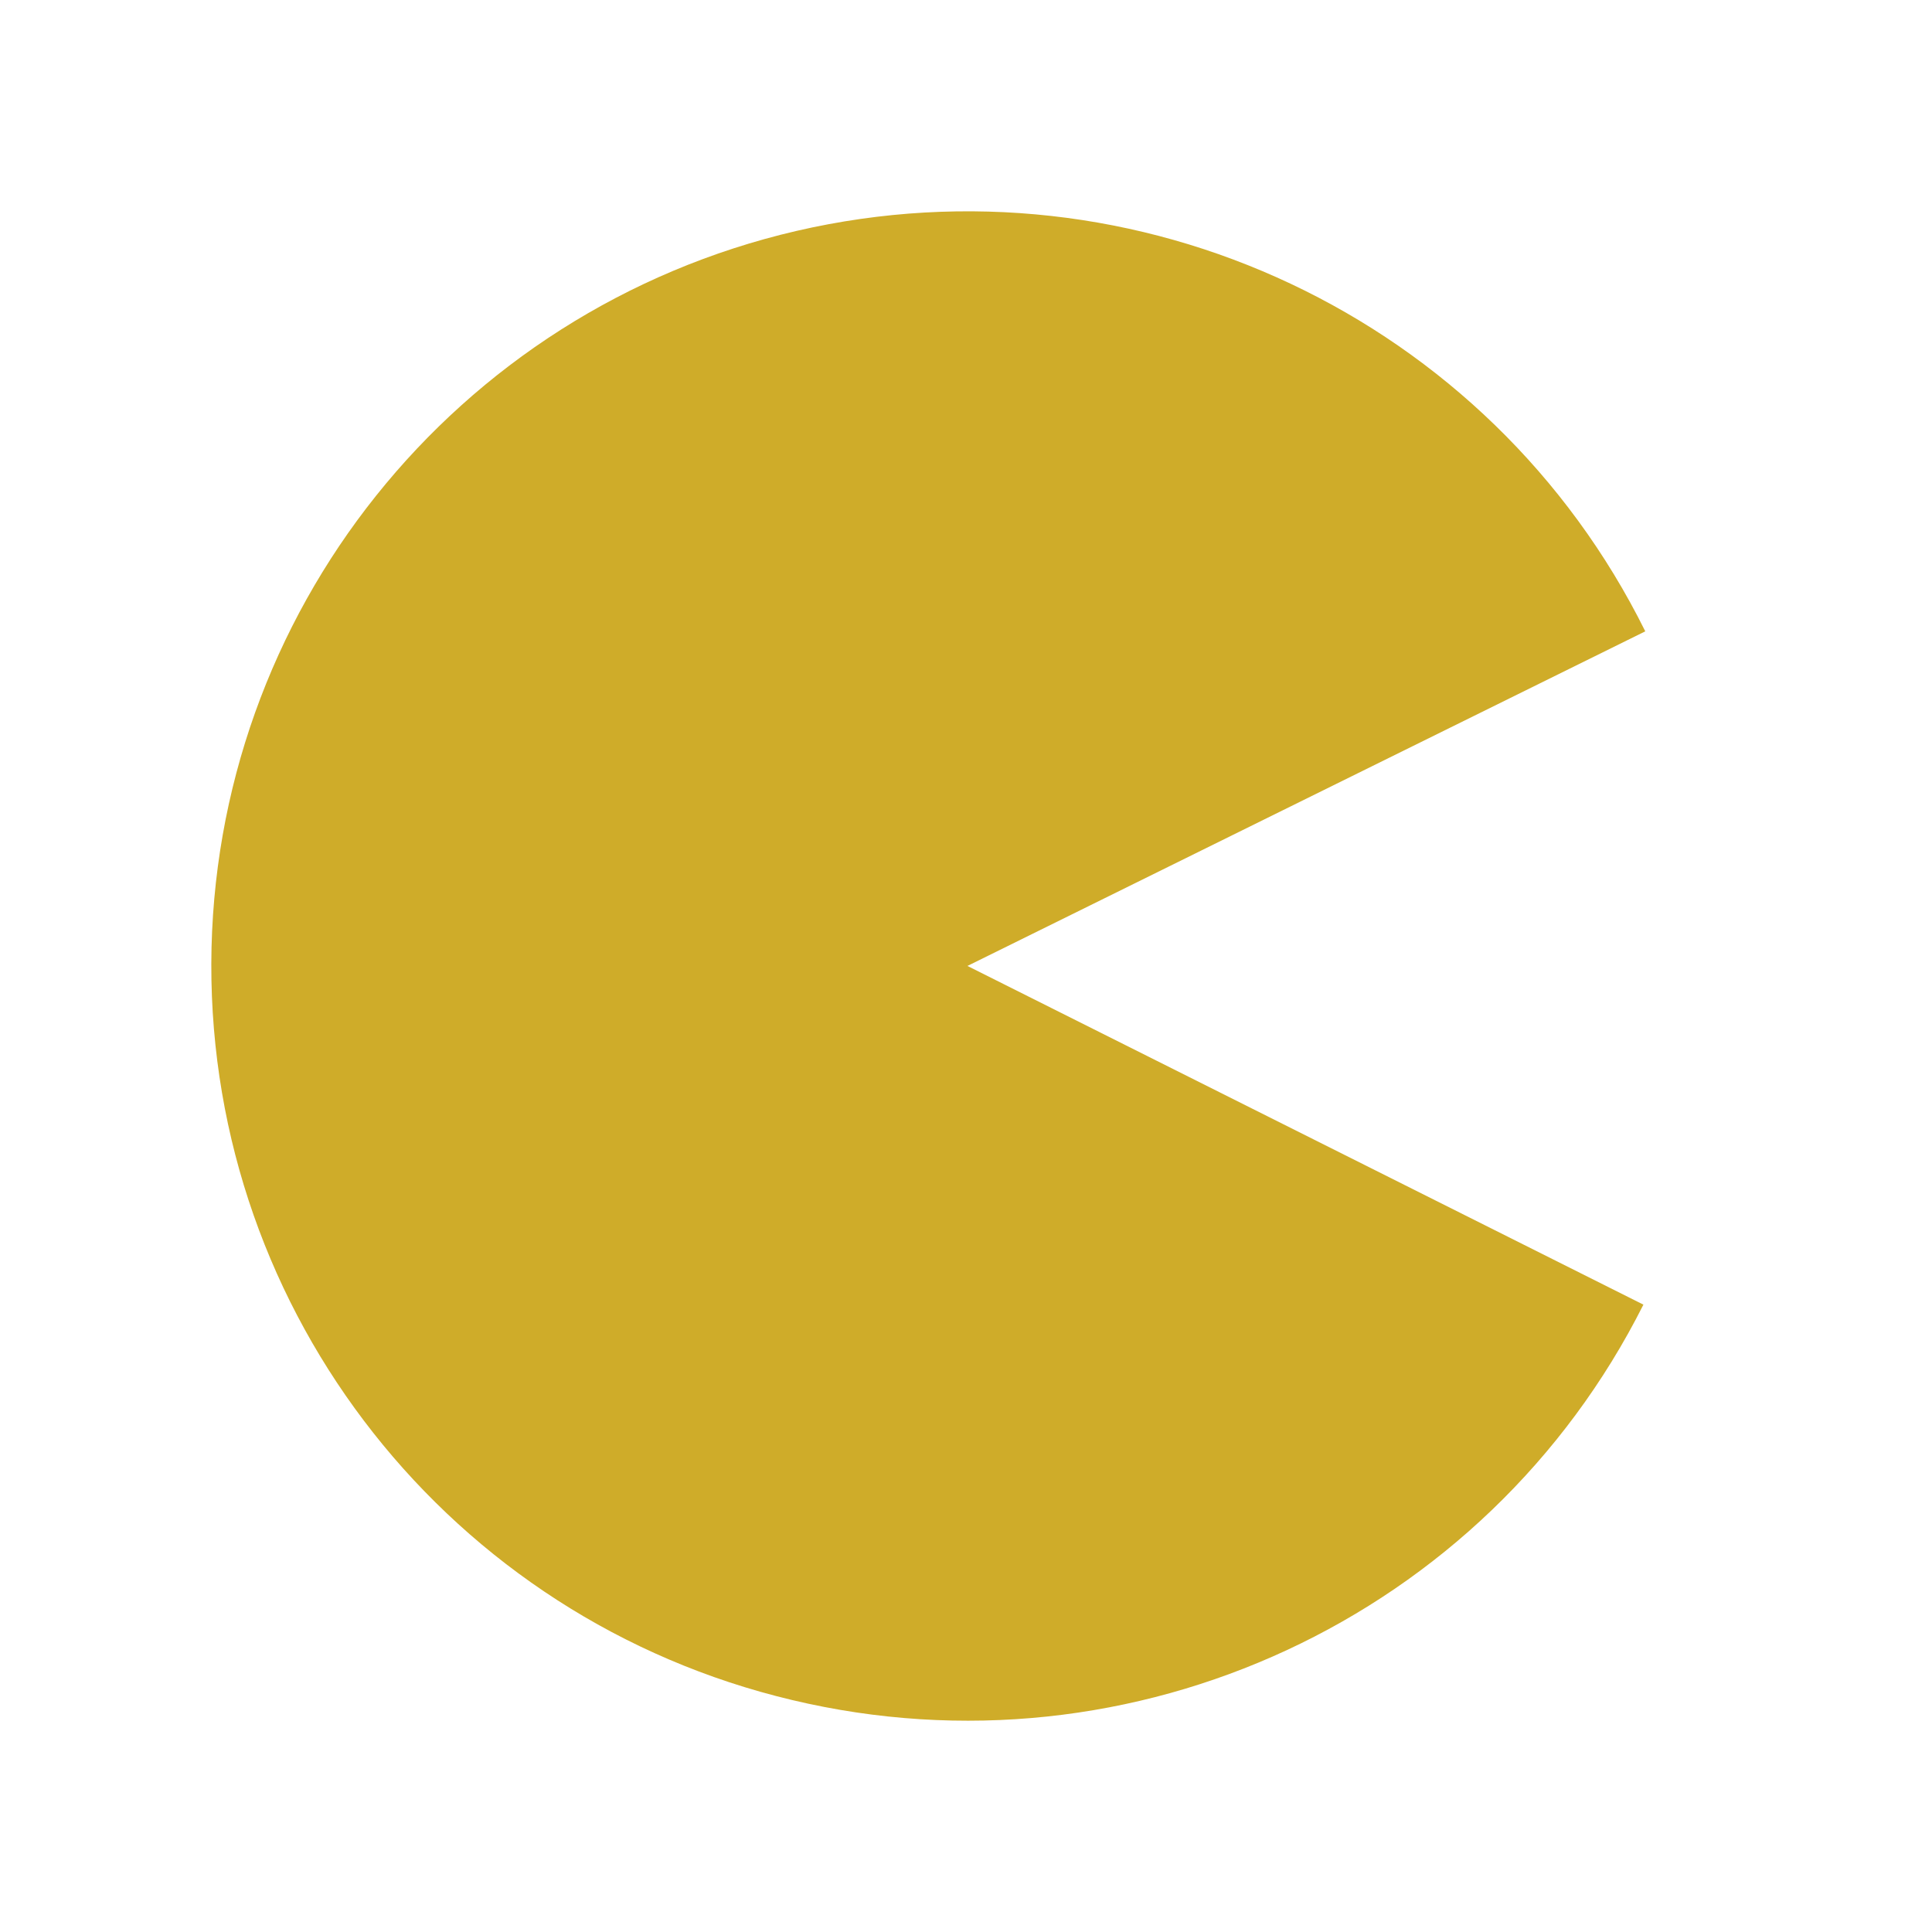 <svg xmlns="http://www.w3.org/2000/svg" viewBox="0 0 32 32">
 <path d="m 27.22 21.609 c -2.605 5.183 -8.448 7.895 -14.1 6.549 c -5.657 -1.342 -9.636 -6.395 -9.62 -12.194 0.016 -5.803 4.03 -10.824 9.691 -12.139 5.661 -1.311 11.483 1.433 14.06 6.632 l -11.227 5.542 z" style="fill:#cfac29"/>
</svg>
